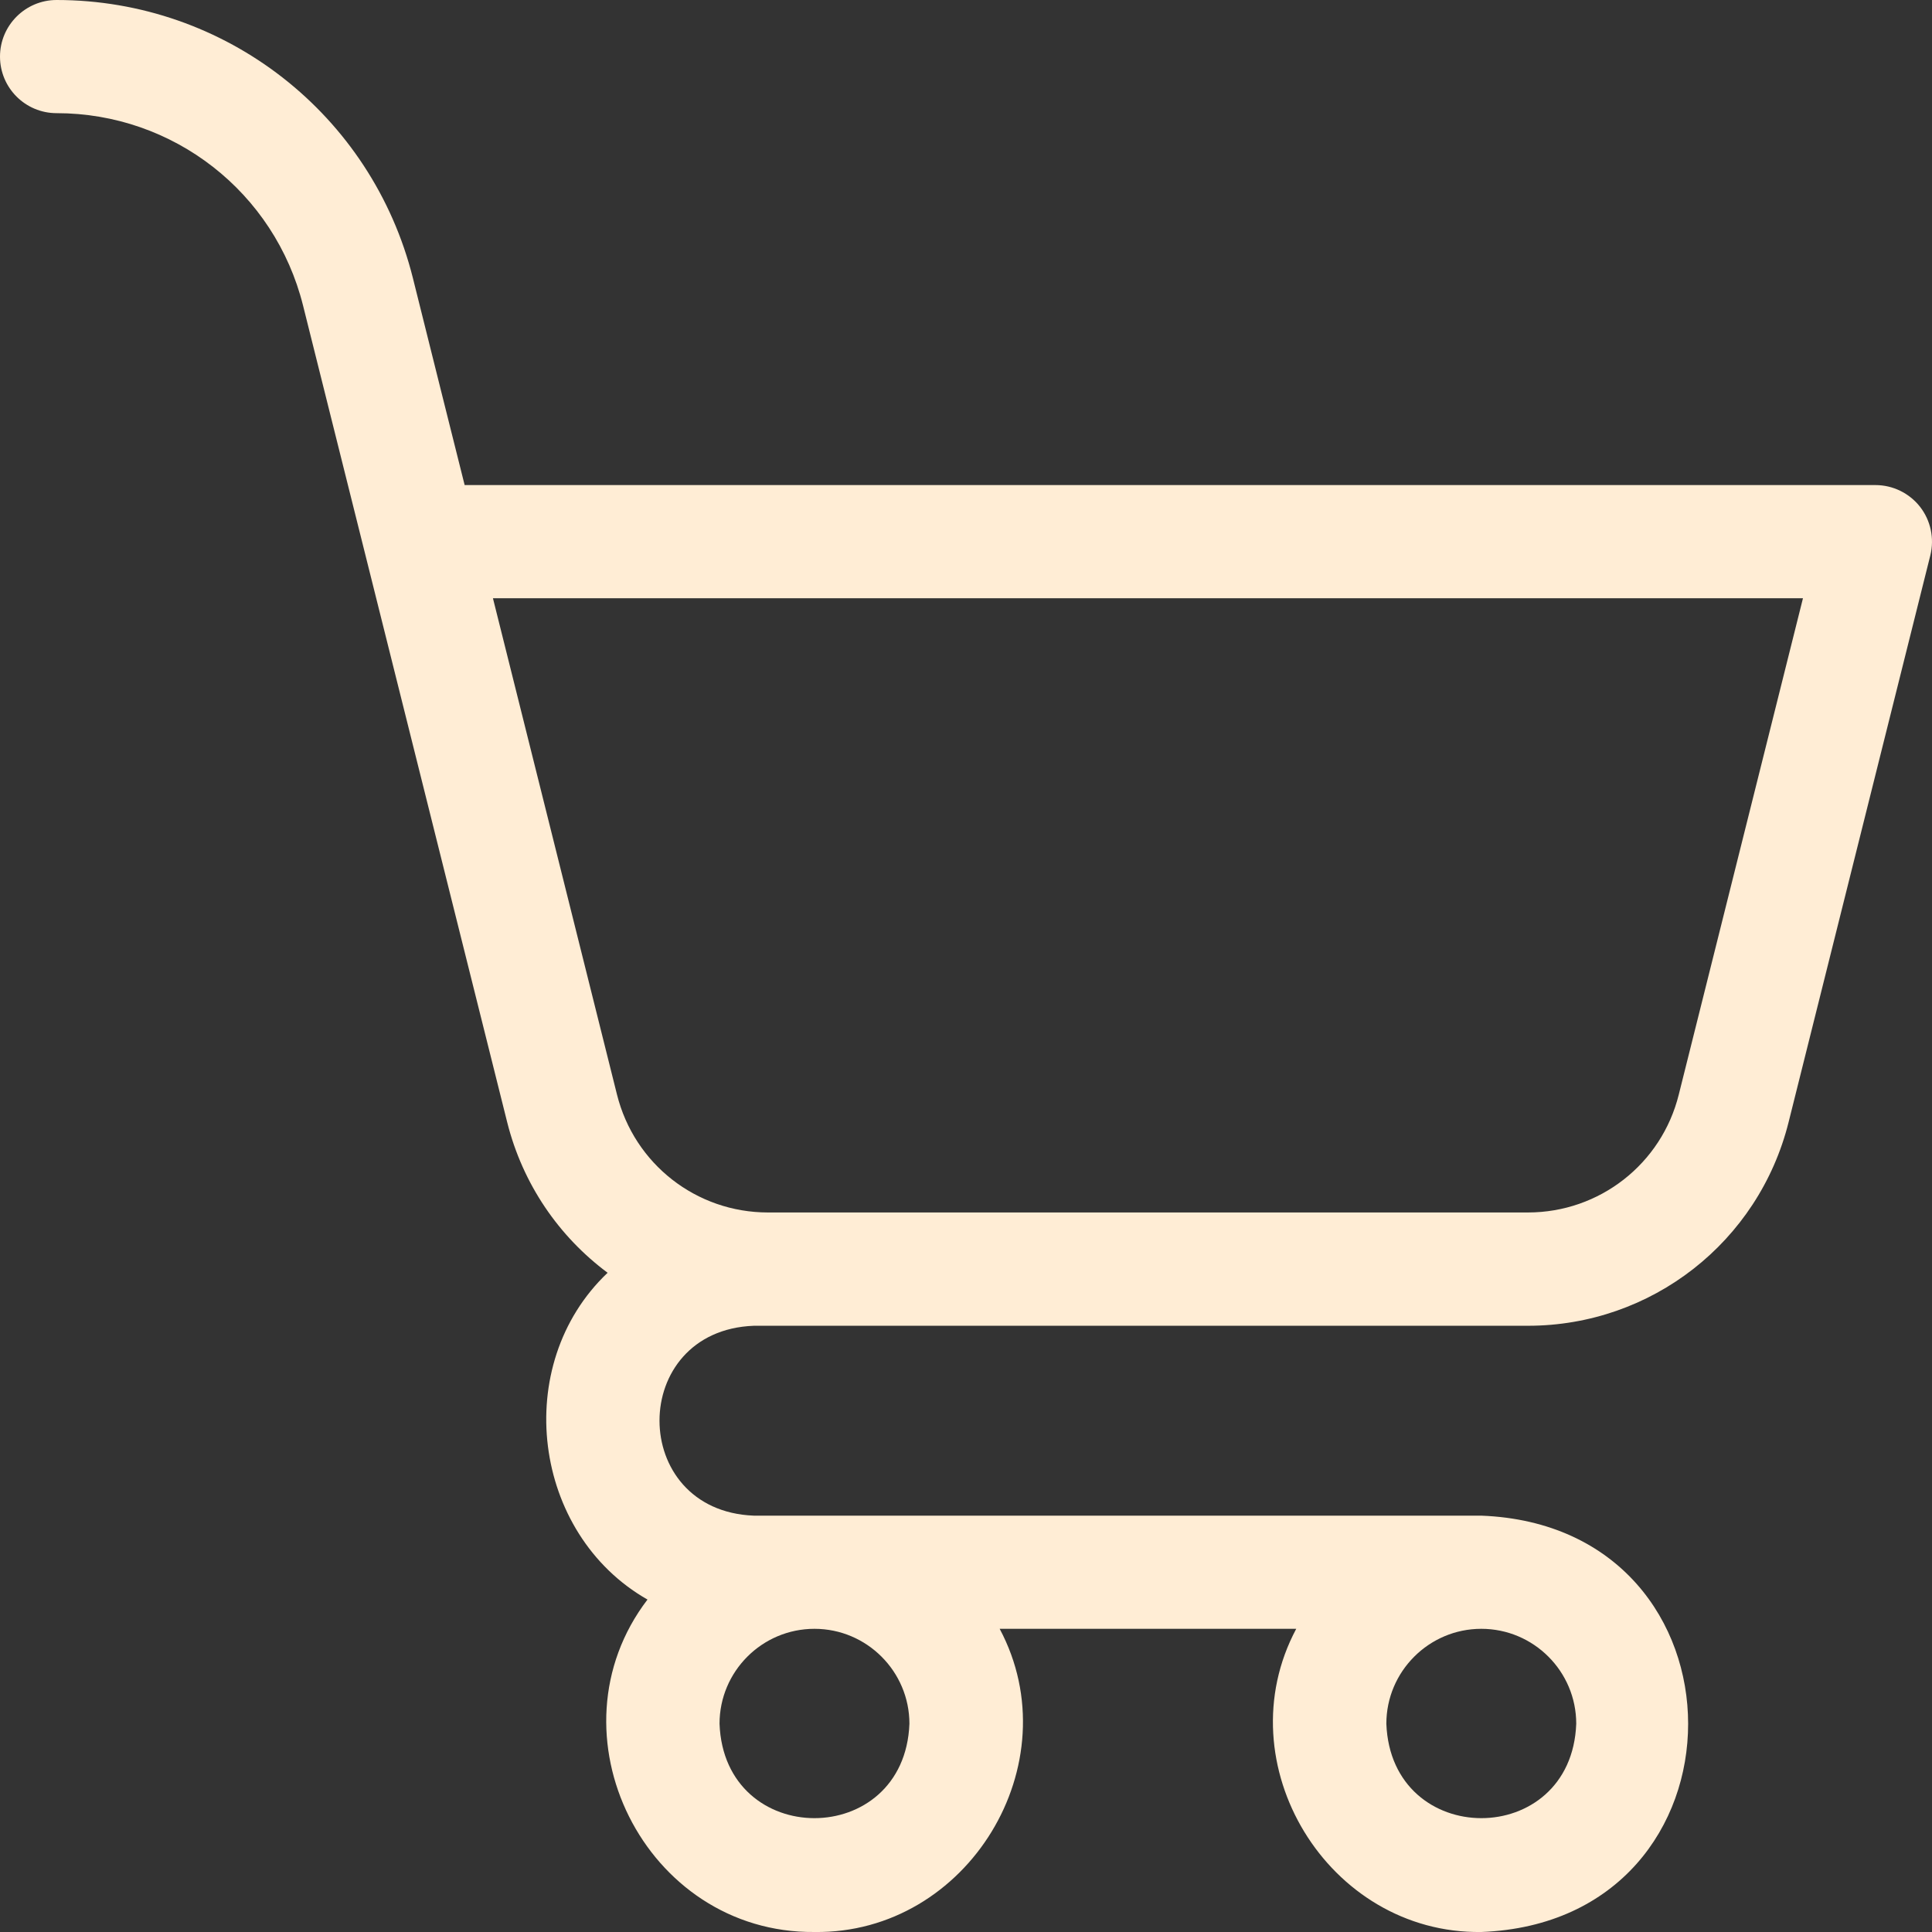 <svg width="14" height="14" viewBox="0 0 14 14" fill="none" xmlns="http://www.w3.org/2000/svg">
<rect x="0" y="0" width="14" height="14" fill="#333333" stroke="none"/>
<g clip-path="url(#clip0_248_1610)">
<path d="M13.913 3.672C13.835 3.573 13.716 3.515 13.59 3.515H3.367C3.281 3.171 3.135 2.59 2.992 2.015C2.695 0.829 1.634 0 0.41 0C0.184 0 0 0.184 0 0.41C0 0.637 0.184 0.82 0.41 0.82C1.257 0.82 1.991 1.394 2.196 2.214L3.675 8.131C3.788 8.582 4.051 8.961 4.403 9.223C3.699 9.891 3.857 11.116 4.692 11.591C3.952 12.56 4.672 14.011 5.902 14C7.014 14.015 7.765 12.78 7.244 11.803H9.393C8.872 12.78 9.622 14.015 10.734 14C12.733 13.924 12.732 11.059 10.734 10.983H5.463C4.551 10.948 4.551 9.641 5.463 9.607H11.072C11.967 9.607 12.744 9 12.961 8.131L13.988 4.024C14.018 3.902 13.991 3.772 13.913 3.672ZM10.734 11.803C11.114 11.803 11.422 12.112 11.422 12.491C11.388 13.403 10.081 13.403 10.046 12.491C10.046 12.112 10.355 11.803 10.734 11.803ZM5.902 11.803C6.281 11.803 6.59 12.112 6.59 12.491C6.555 13.403 5.248 13.403 5.214 12.491C5.214 12.112 5.522 11.803 5.902 11.803ZM12.165 7.932C12.04 8.435 11.59 8.786 11.072 8.786H5.565C5.046 8.786 4.597 8.435 4.471 7.932L3.572 4.335H13.065L12.165 7.932Z" fill="#FFEDD5"/>
</g>
<defs>
<clipPath id="clip0_248_1610">
<rect width="14" height="14" fill="white"/>
</clipPath>
</defs>
</svg>